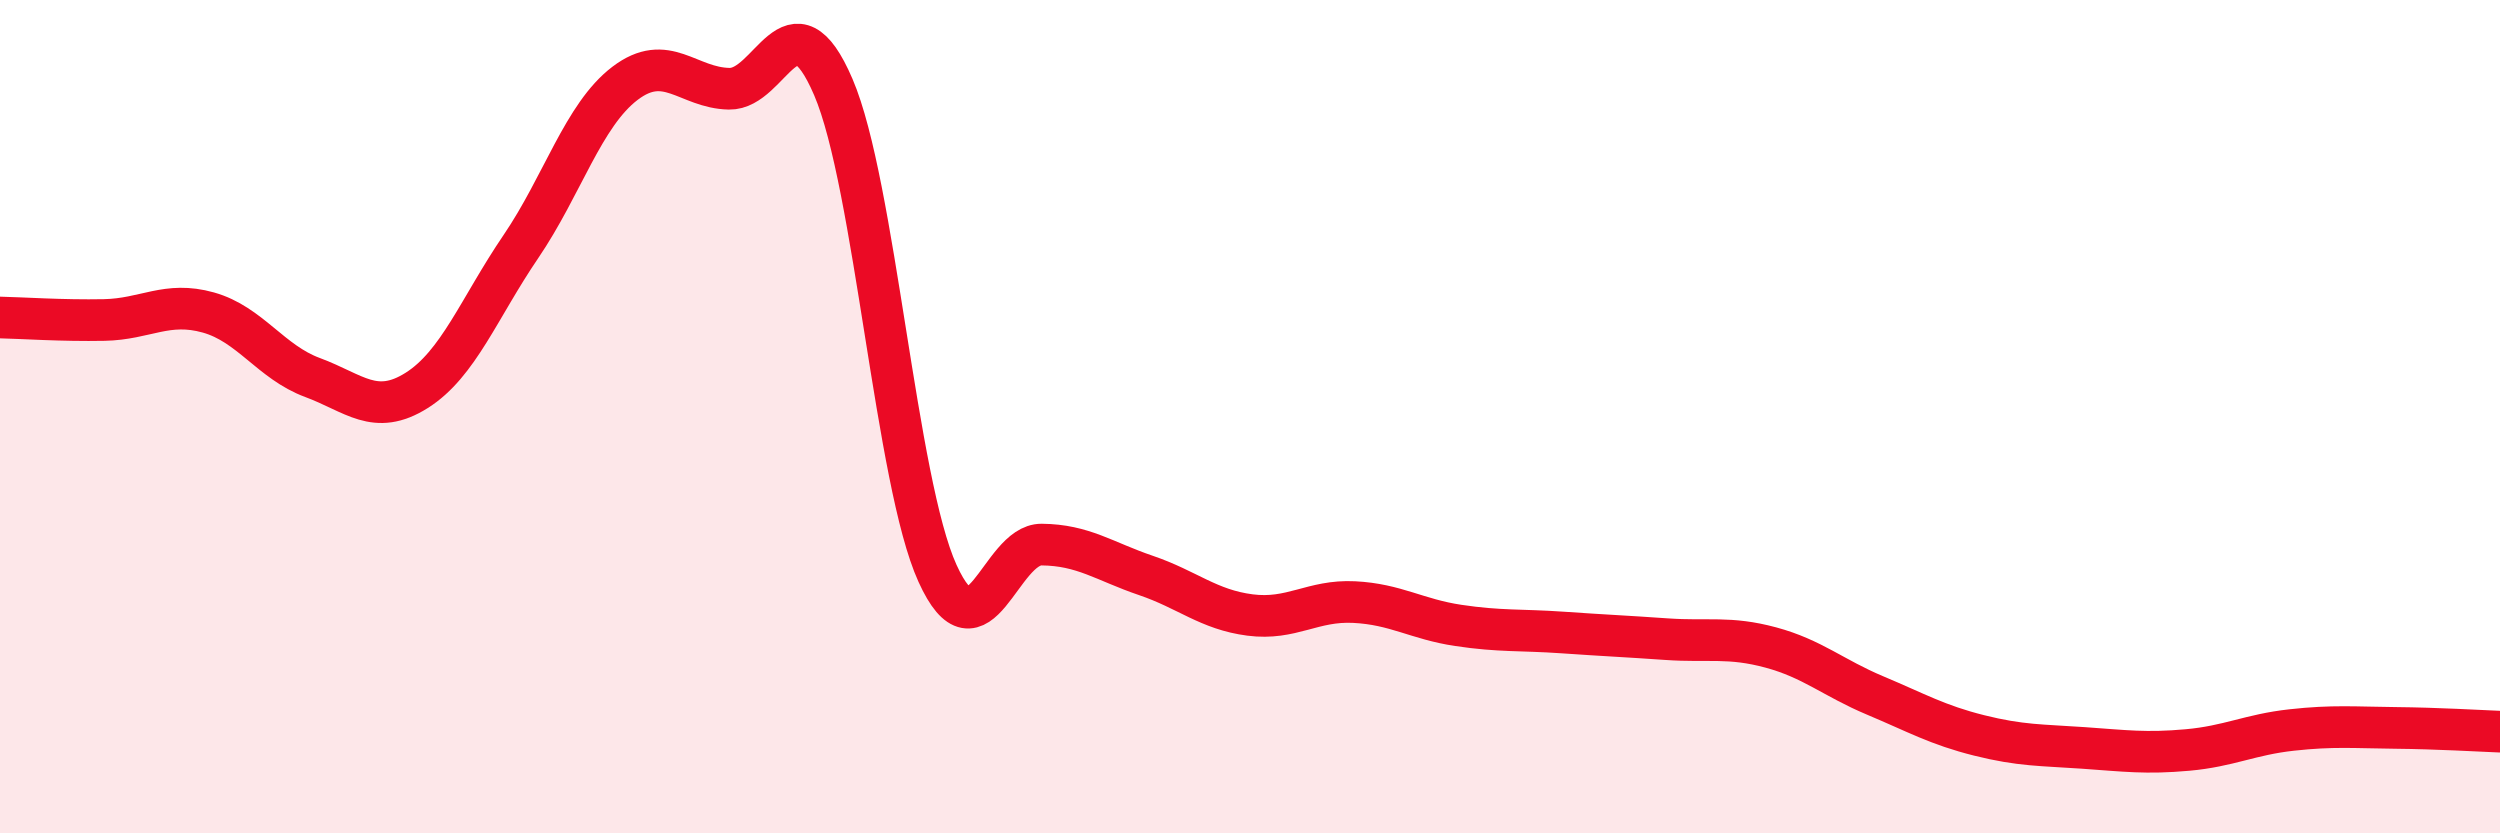 
    <svg width="60" height="20" viewBox="0 0 60 20" xmlns="http://www.w3.org/2000/svg">
      <path
        d="M 0,7.62 C 0.5,7.63 1.5,7.7 2.5,7.68 C 3.5,7.66 4,7.22 5,7.5 C 6,7.78 6.5,8.69 7.5,9.06 C 8.5,9.43 9,10 10,9.37 C 11,8.74 11.5,7.39 12.5,5.92 C 13.5,4.45 14,2.76 15,2 C 16,1.24 16.5,2.11 17.5,2.13 C 18.5,2.15 19,-0.24 20,2.09 C 21,4.42 21.5,11.56 22.5,13.76 C 23.5,15.96 24,13.06 25,13.07 C 26,13.08 26.5,13.47 27.5,13.81 C 28.5,14.15 29,14.63 30,14.76 C 31,14.89 31.5,14.4 32.5,14.45 C 33.5,14.5 34,14.86 35,15.01 C 36,15.16 36.5,15.11 37.5,15.18 C 38.5,15.25 39,15.27 40,15.34 C 41,15.41 41.5,15.27 42.5,15.54 C 43.5,15.81 44,16.27 45,16.69 C 46,17.11 46.5,17.4 47.5,17.65 C 48.5,17.9 49,17.88 50,17.95 C 51,18.02 51.5,18.09 52.5,18 C 53.5,17.91 54,17.63 55,17.52 C 56,17.41 56.5,17.46 57.5,17.47 C 58.5,17.48 59.5,17.54 60,17.56L60 20L0 20Z"
        fill="#EB0A25"
        opacity="0.1"
        stroke-linecap="round"
        stroke-linejoin="round"
      />
      <path
        d="M 0,7.62 C 0.5,7.63 1.5,7.7 2.5,7.68 C 3.5,7.66 4,7.22 5,7.5 C 6,7.78 6.5,8.69 7.5,9.06 C 8.5,9.43 9,10 10,9.37 C 11,8.74 11.5,7.39 12.5,5.92 C 13.5,4.45 14,2.76 15,2 C 16,1.24 16.5,2.11 17.5,2.13 C 18.5,2.15 19,-0.24 20,2.09 C 21,4.42 21.5,11.56 22.5,13.76 C 23.5,15.96 24,13.06 25,13.07 C 26,13.08 26.5,13.47 27.5,13.81 C 28.5,14.15 29,14.63 30,14.76 C 31,14.89 31.5,14.4 32.5,14.45 C 33.5,14.5 34,14.86 35,15.01 C 36,15.16 36.5,15.11 37.5,15.18 C 38.5,15.25 39,15.27 40,15.34 C 41,15.41 41.5,15.27 42.5,15.54 C 43.5,15.81 44,16.27 45,16.69 C 46,17.11 46.5,17.4 47.5,17.65 C 48.5,17.9 49,17.88 50,17.95 C 51,18.02 51.5,18.09 52.5,18 C 53.5,17.91 54,17.63 55,17.52 C 56,17.41 56.5,17.46 57.5,17.47 C 58.5,17.48 59.5,17.54 60,17.56"
        stroke="#EB0A25"
        stroke-width="1"
        fill="none"
        stroke-linecap="round"
        stroke-linejoin="round"
      />
    </svg>
  